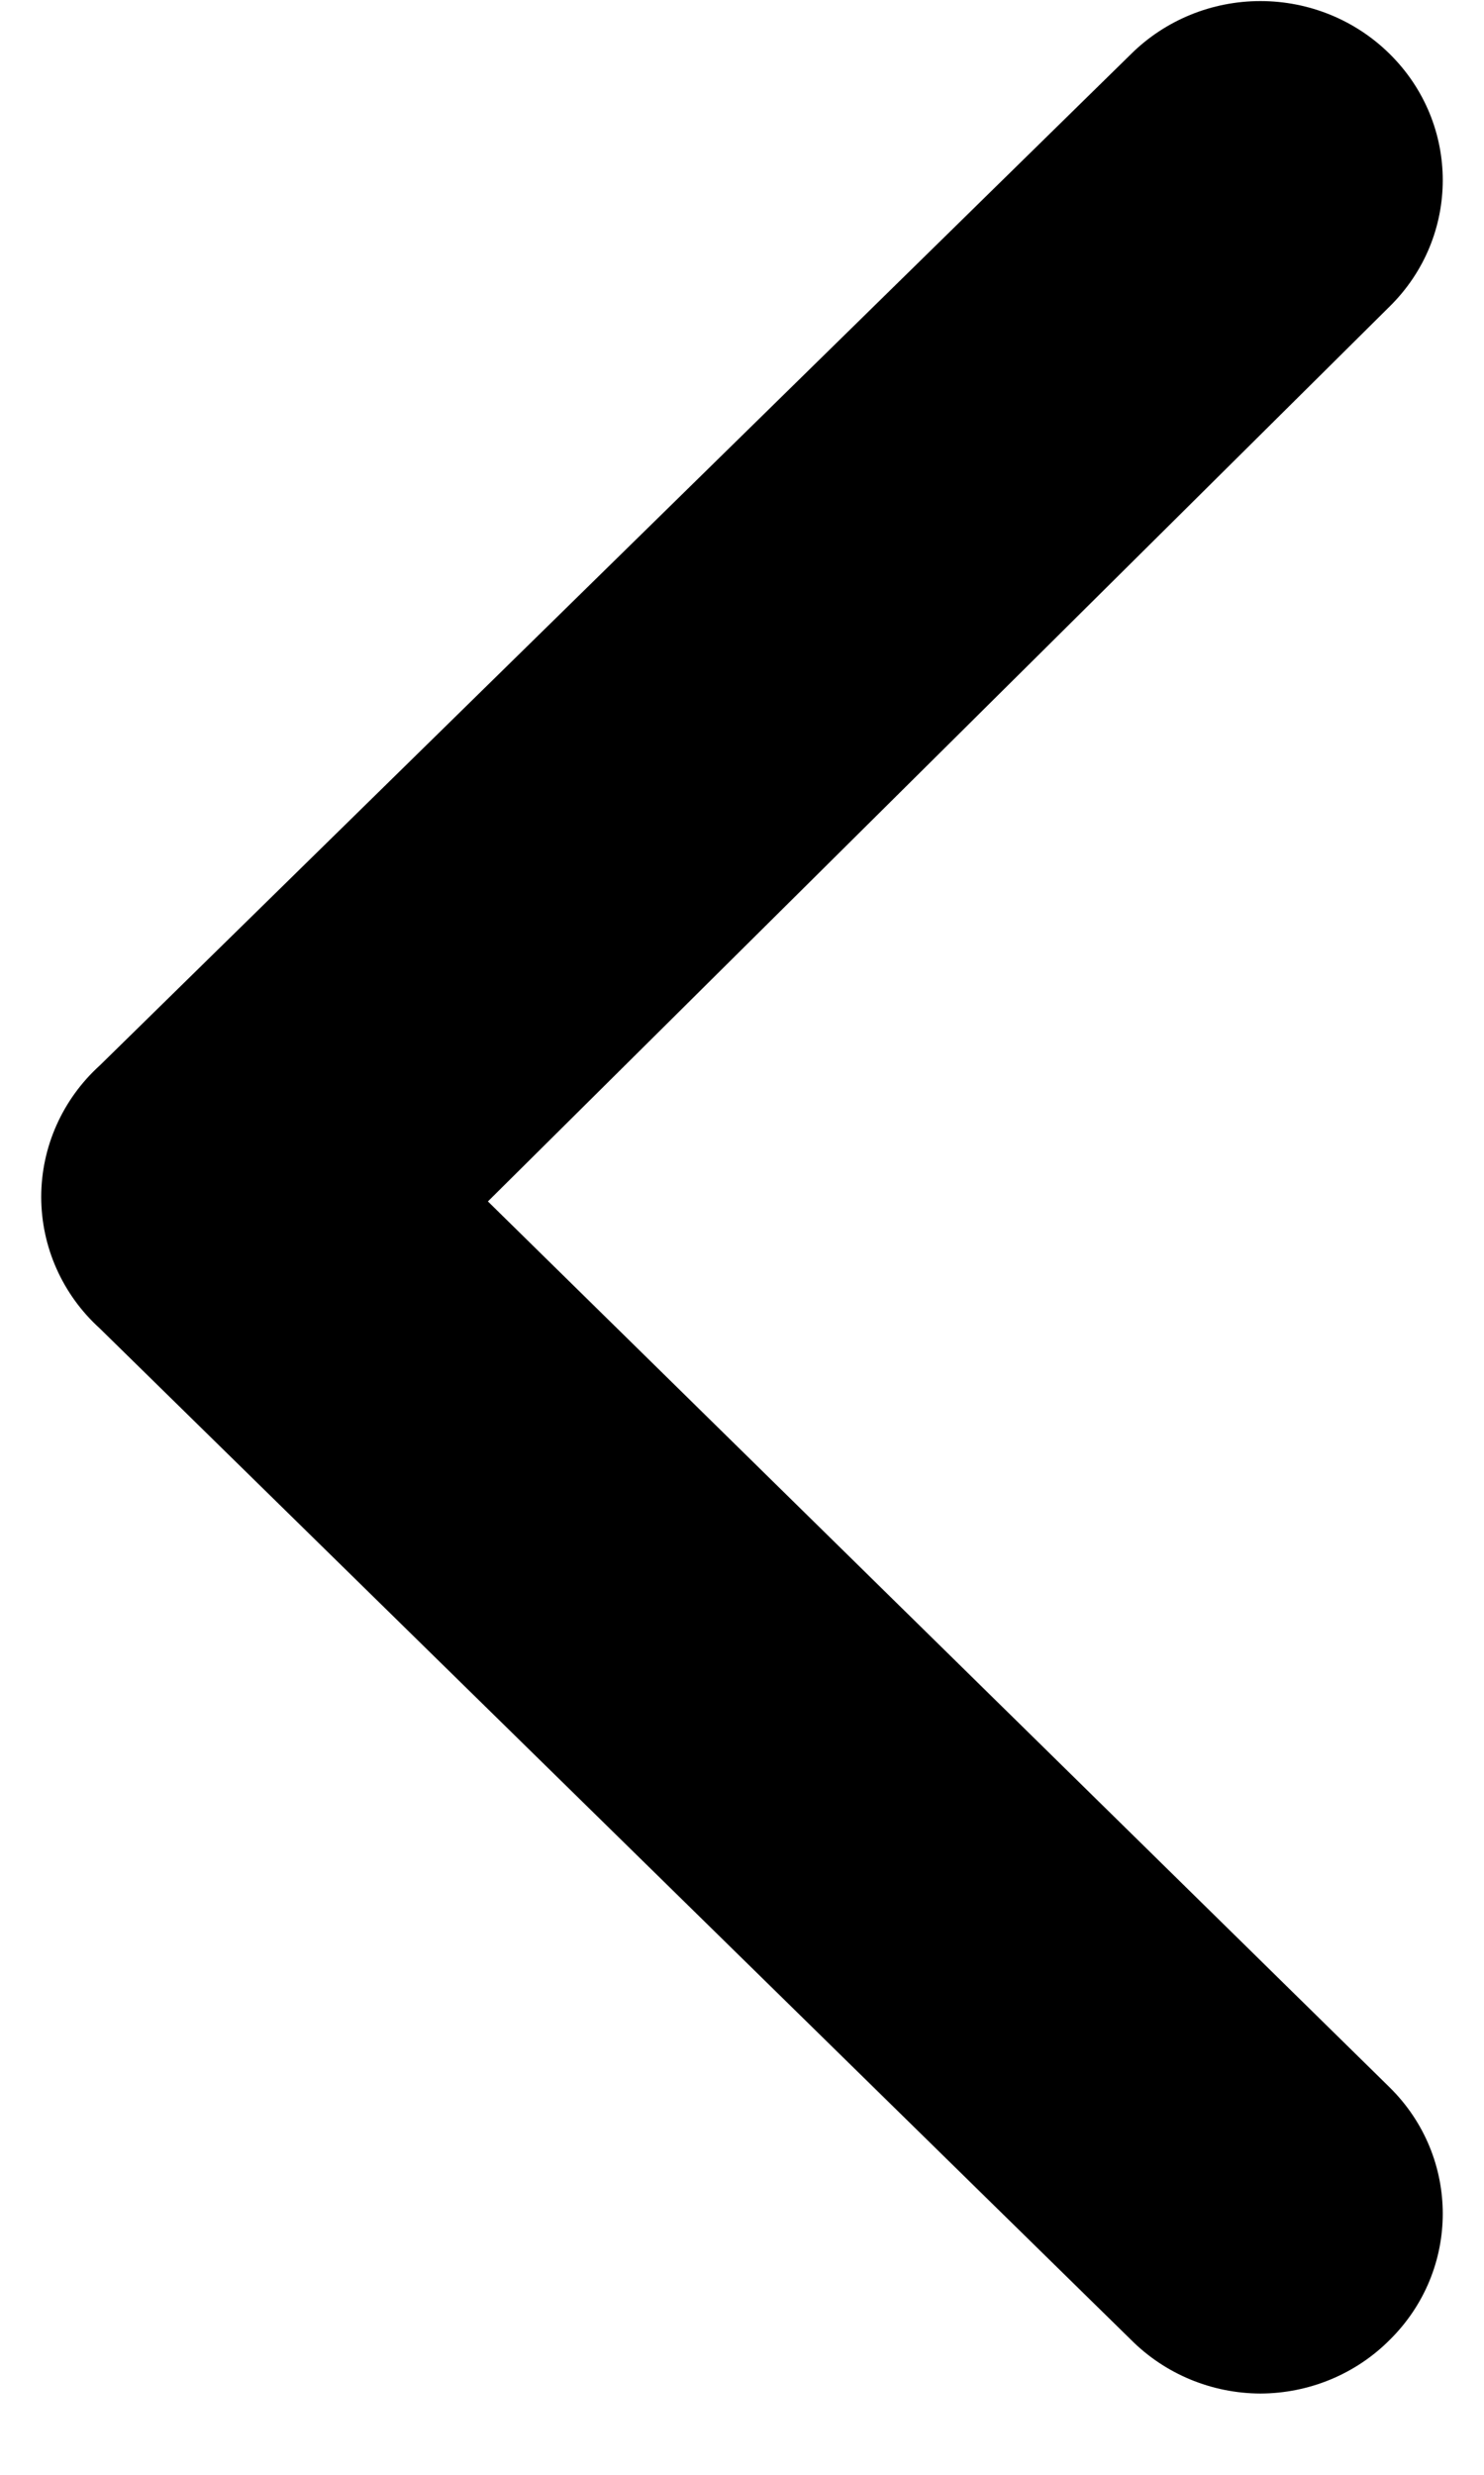 <svg width="18" height="30" viewBox="0 0 18 30" fill="none" xmlns="http://www.w3.org/2000/svg">
<path d="M1.211 12.915L13.719 0.655C14.134 0.244 14.699 0.013 15.288 0.013C15.878 0.013 16.442 0.244 16.857 0.655C17.714 1.501 17.714 2.868 16.857 3.714L5.918 14.564L16.857 25.305C17.714 26.151 17.714 27.518 16.857 28.364C16.444 28.779 15.879 29.013 15.288 29.015C14.698 29.013 14.133 28.779 13.719 28.364L1.211 16.104C0.758 15.694 0.5 15.115 0.5 14.509C0.5 13.904 0.758 13.325 1.211 12.915Z" fill="#000000"/>
</svg>
